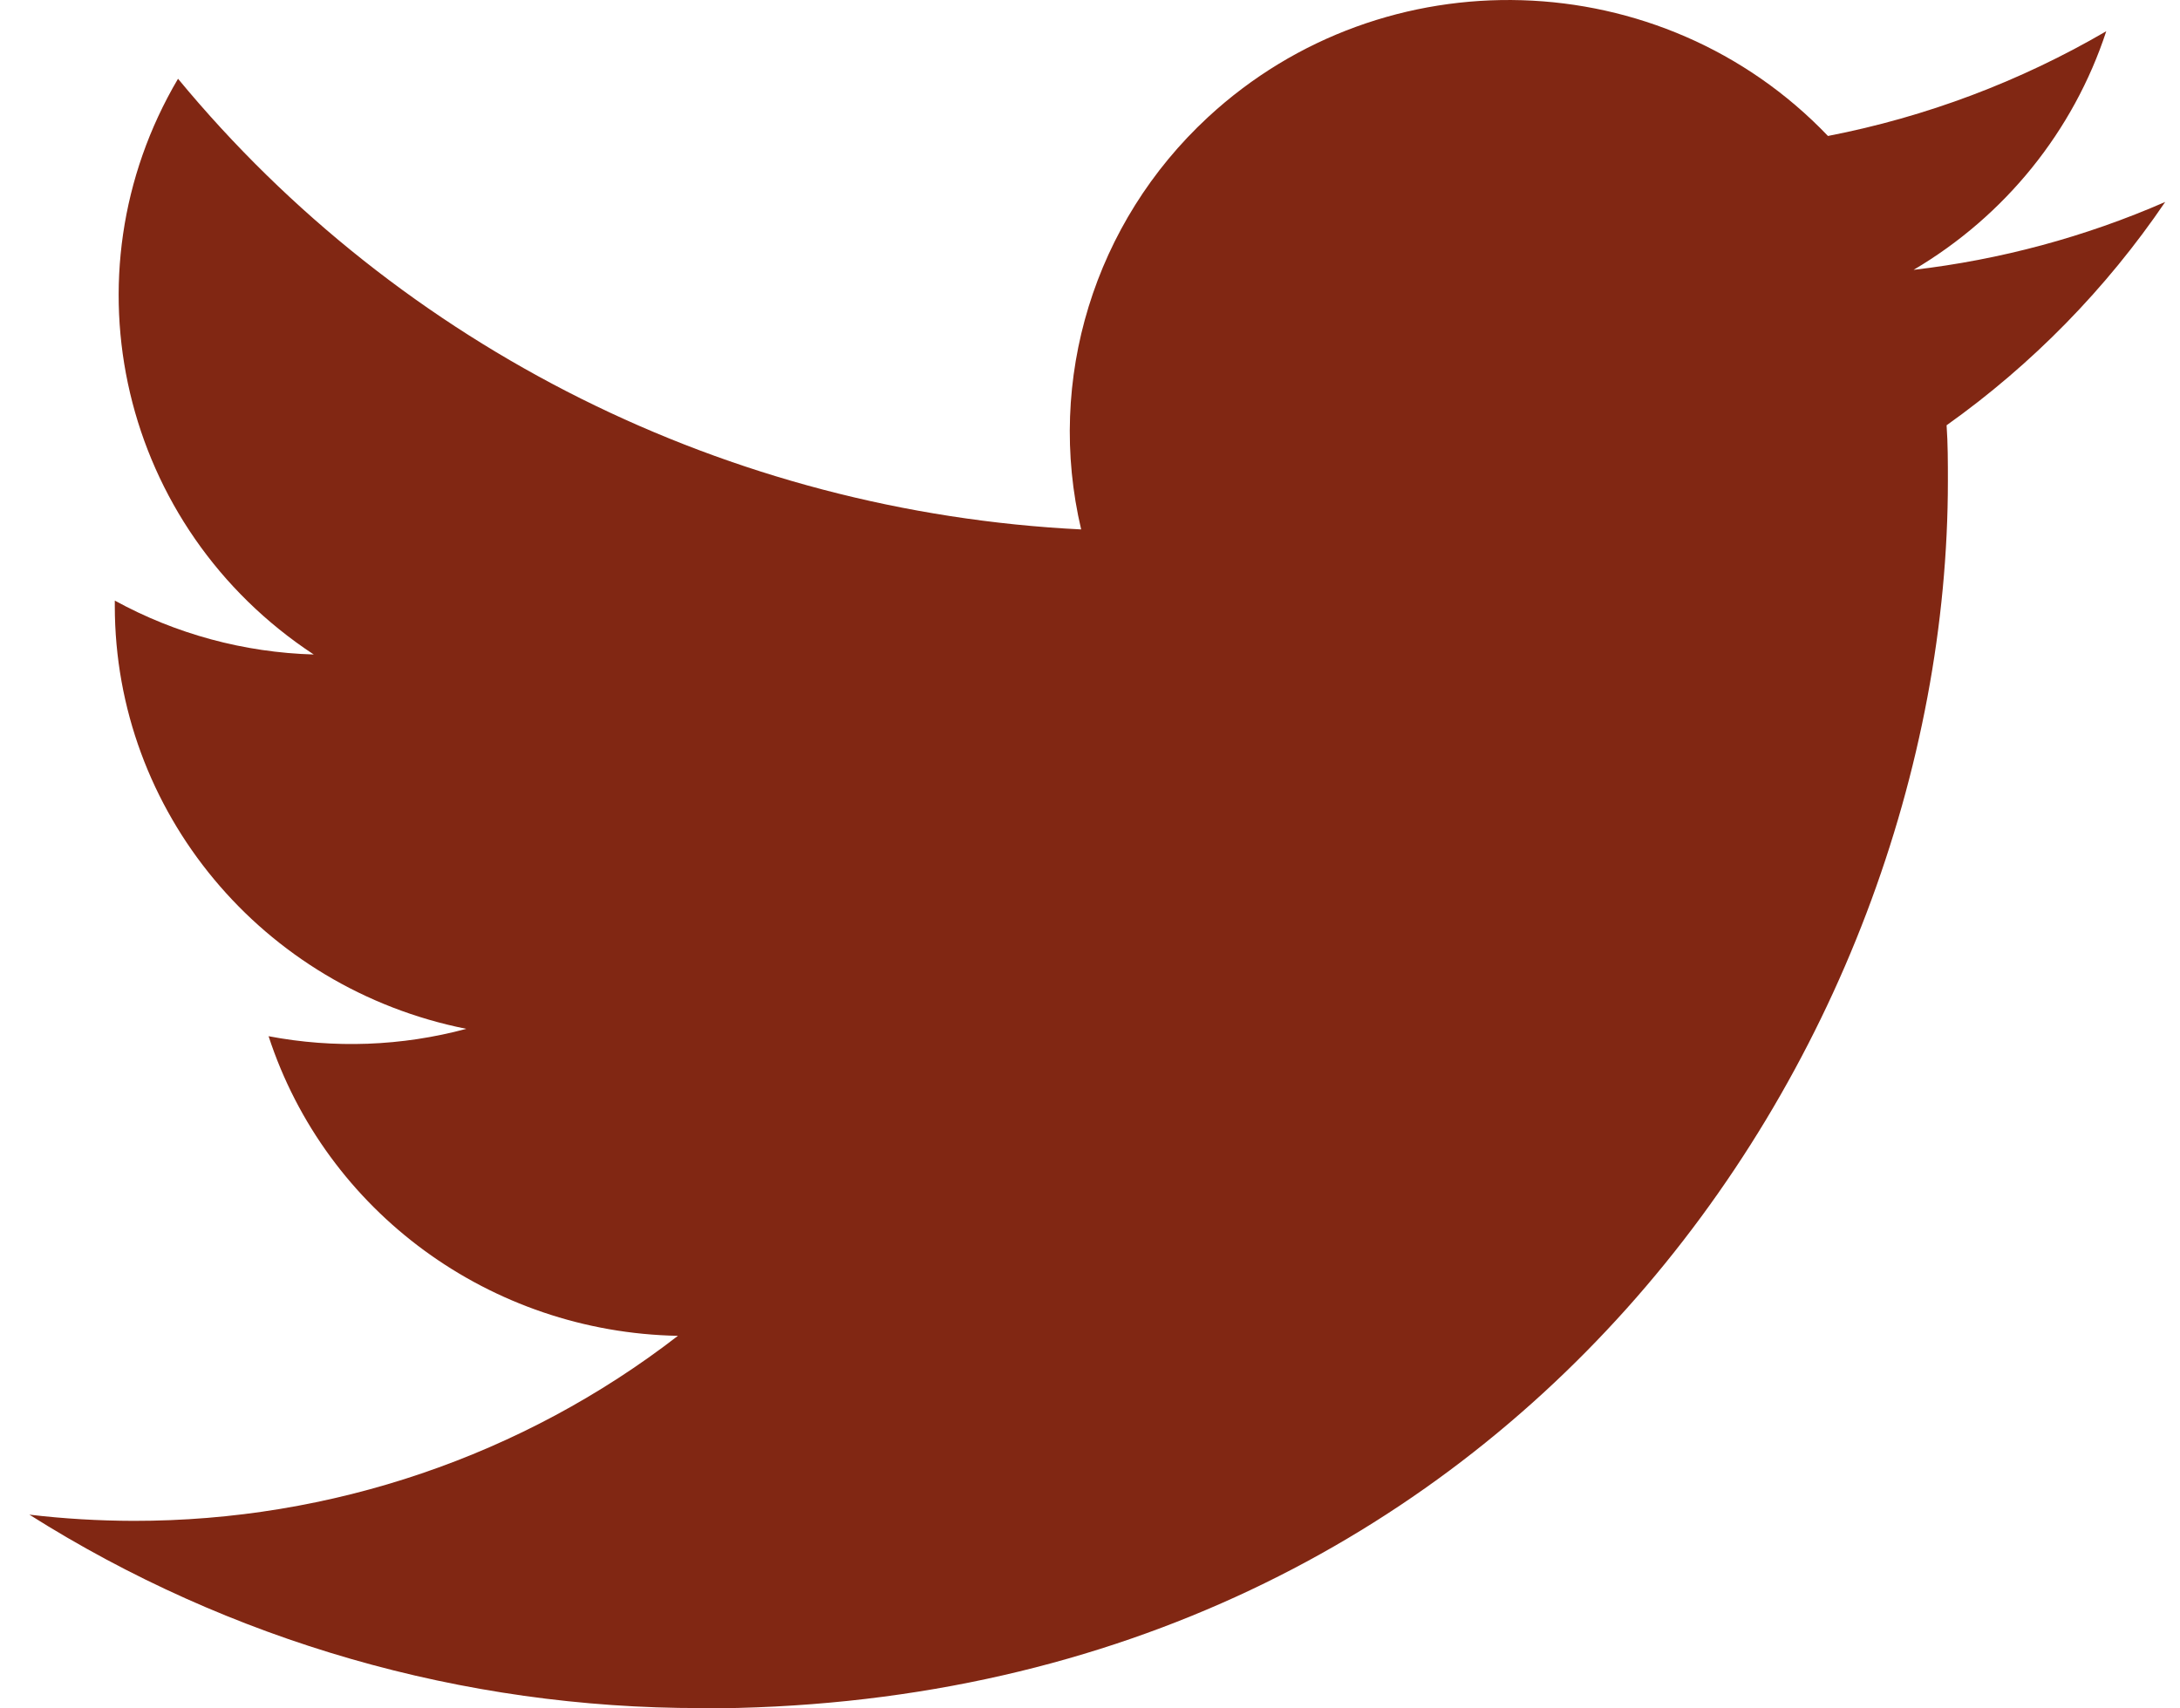 <svg width="74" height="58" viewBox="0 0 74 58" fill="none" xmlns="http://www.w3.org/2000/svg">
<path fill-rule="evenodd" clip-rule="evenodd" d="M23.798 58C51.157 58 66.121 35.683 66.121 16.331C66.121 15.696 66.121 15.066 66.077 14.438C68.988 12.367 71.5 9.797 73.498 6.856C70.786 8.041 67.904 8.818 64.957 9.161C68.06 7.33 70.384 4.454 71.497 1.06C68.575 2.765 65.381 3.97 62.05 4.616C56.416 -1.28 46.995 -1.566 41.003 3.98C37.142 7.556 35.5 12.888 36.7 17.974C24.741 17.382 13.597 11.821 6.043 2.674C2.095 9.366 4.114 17.923 10.65 22.22C8.283 22.152 5.967 21.525 3.897 20.39V20.576C3.9 27.546 8.892 33.548 15.83 34.929C13.641 35.518 11.343 35.604 9.117 35.179C11.063 41.146 16.65 45.233 23.012 45.351C17.744 49.427 11.238 51.64 4.538 51.633C3.357 51.63 2.175 51.562 0.997 51.422C7.801 55.72 15.714 58 23.798 57.989" fill="#812713"/>
</svg>